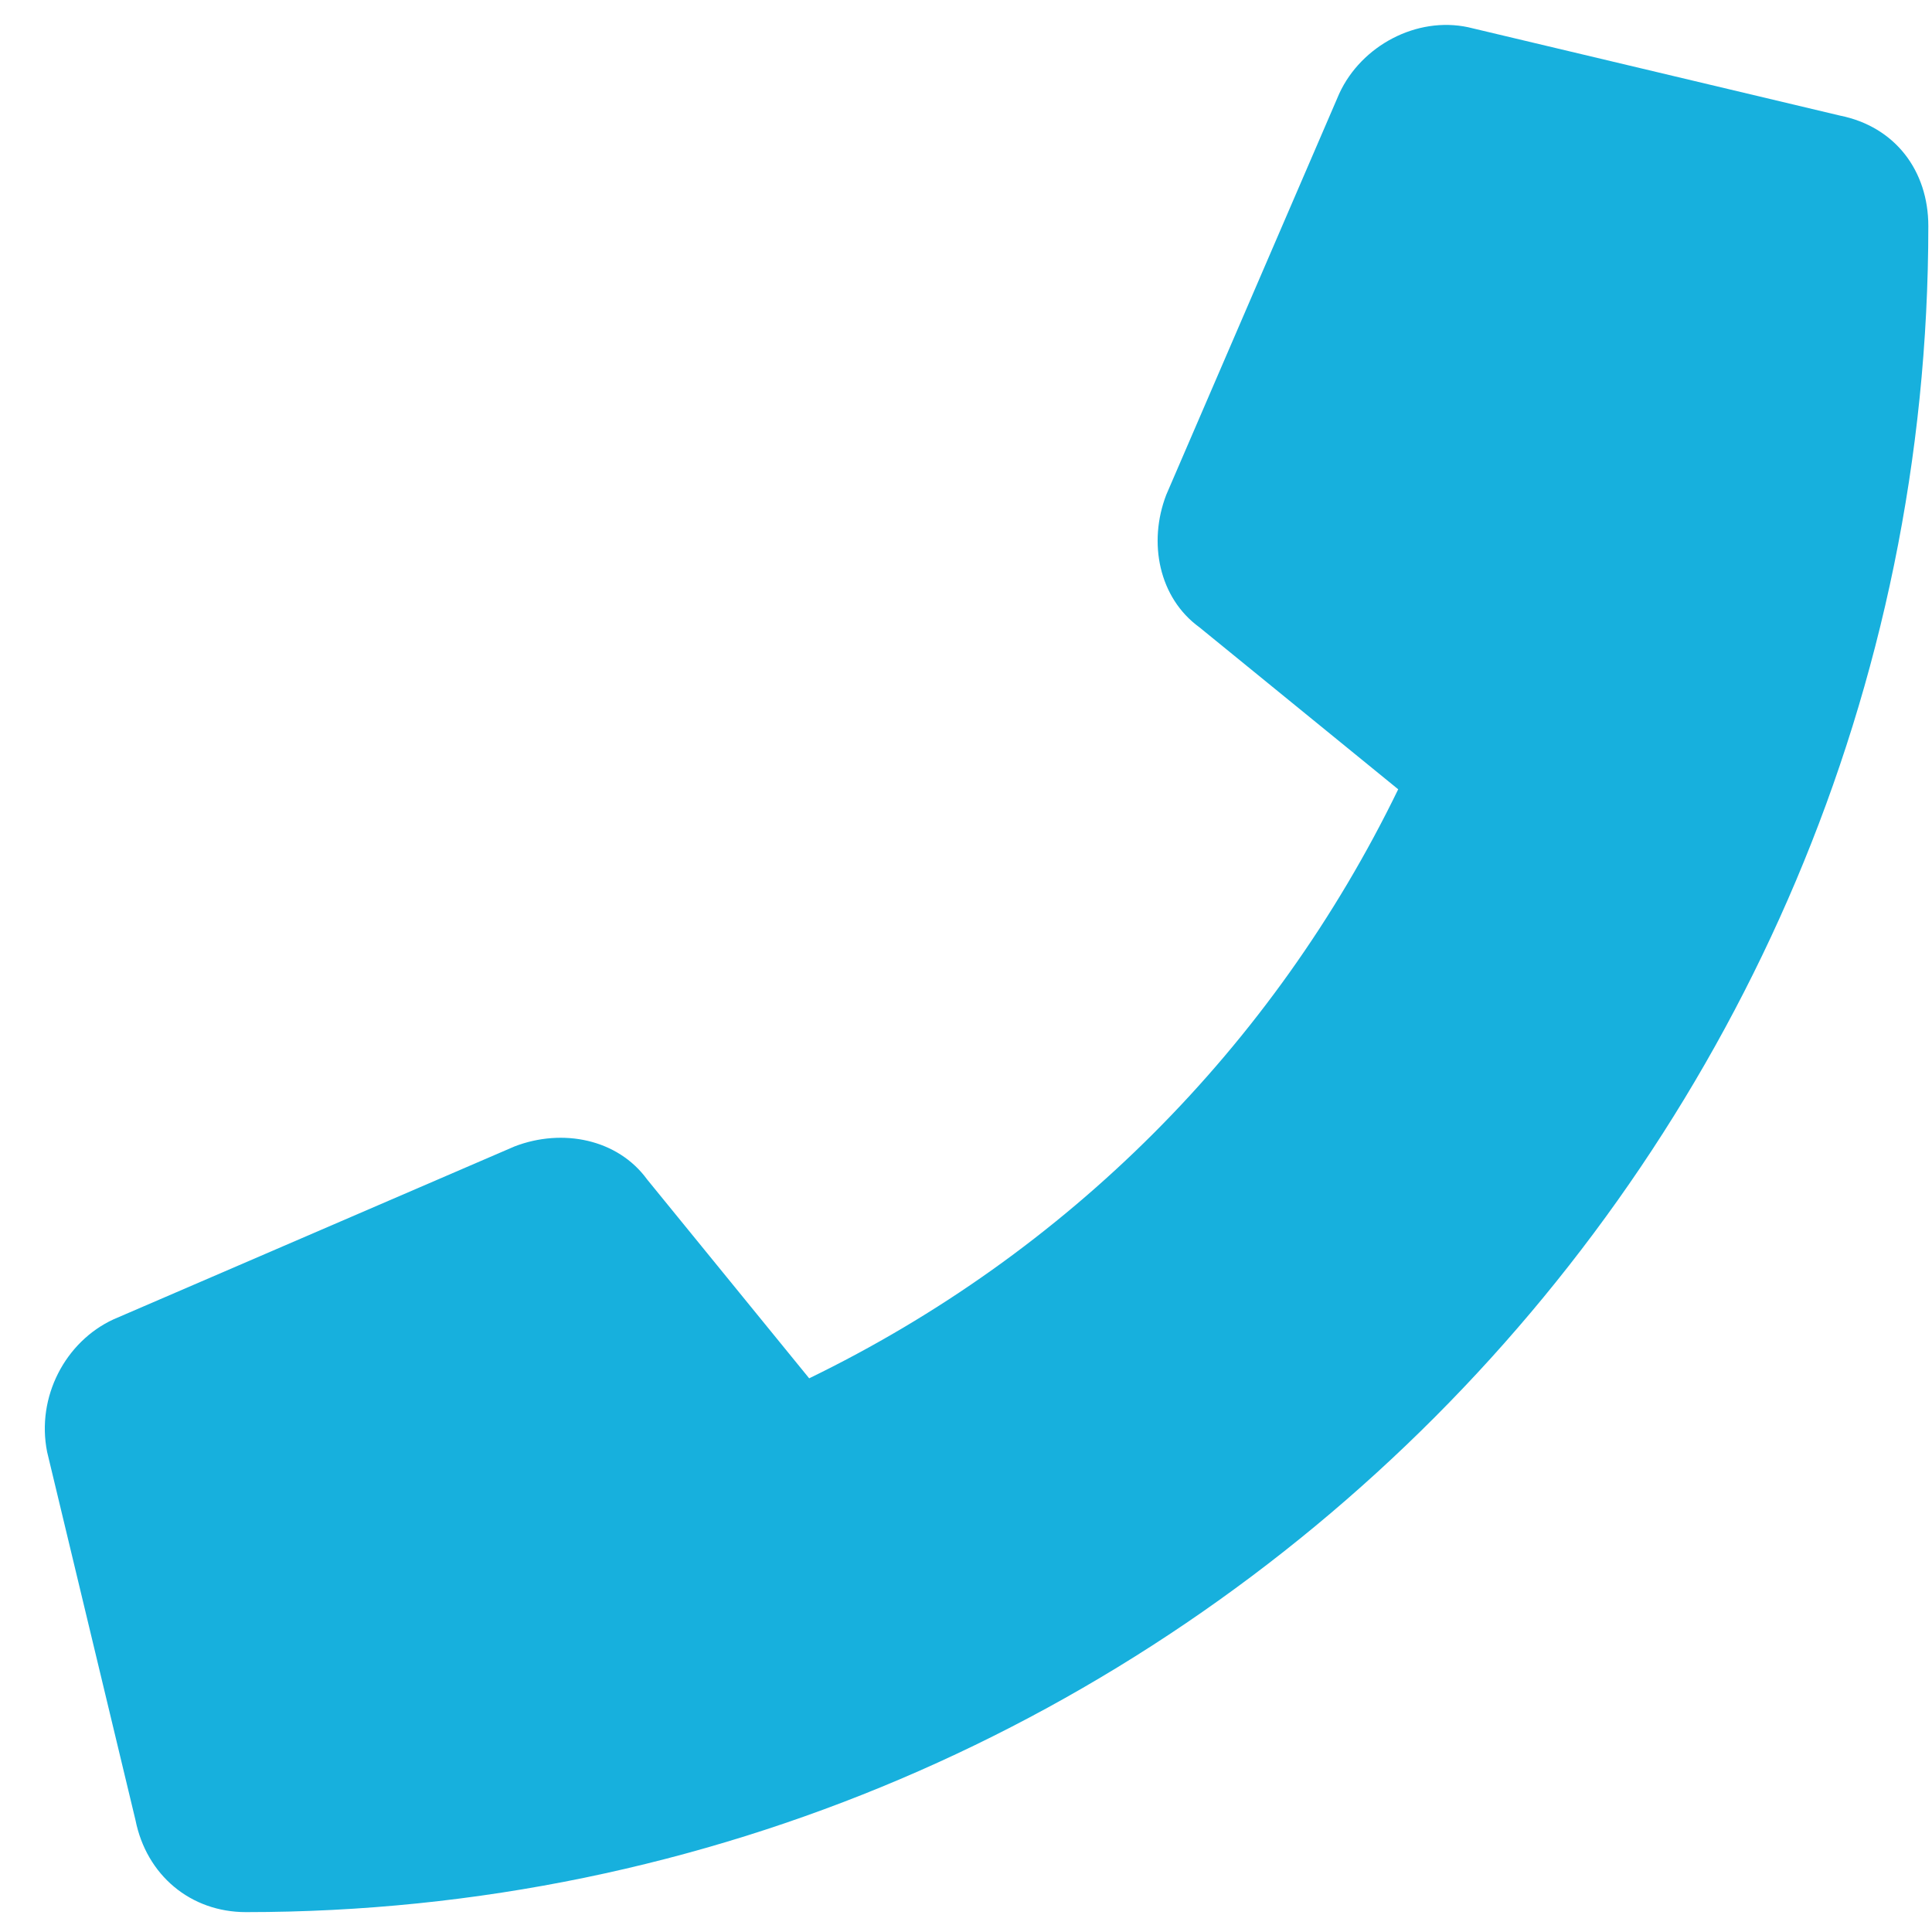 <svg width="41" height="41" viewBox="0 0 41 41" fill="none" xmlns="http://www.w3.org/2000/svg">
<path d="M2.406 28L10.922 24.328C11.938 23.938 13.109 24.172 13.734 25.031L17.172 29.25C22.641 26.594 27.016 22.219 29.672 16.75L25.453 13.312C24.594 12.688 24.359 11.516 24.75 10.5L28.422 1.984C28.891 0.969 30.062 0.344 31.156 0.578L39.047 2.453C40.219 2.688 40.922 3.625 40.922 4.797C40.922 24.484 24.906 40.578 5.219 40.578C4.047 40.578 3.109 39.797 2.875 38.625L1 30.812C0.766 29.641 1.391 28.469 2.406 28Z" fill="#17B0DD"/>
</svg>
